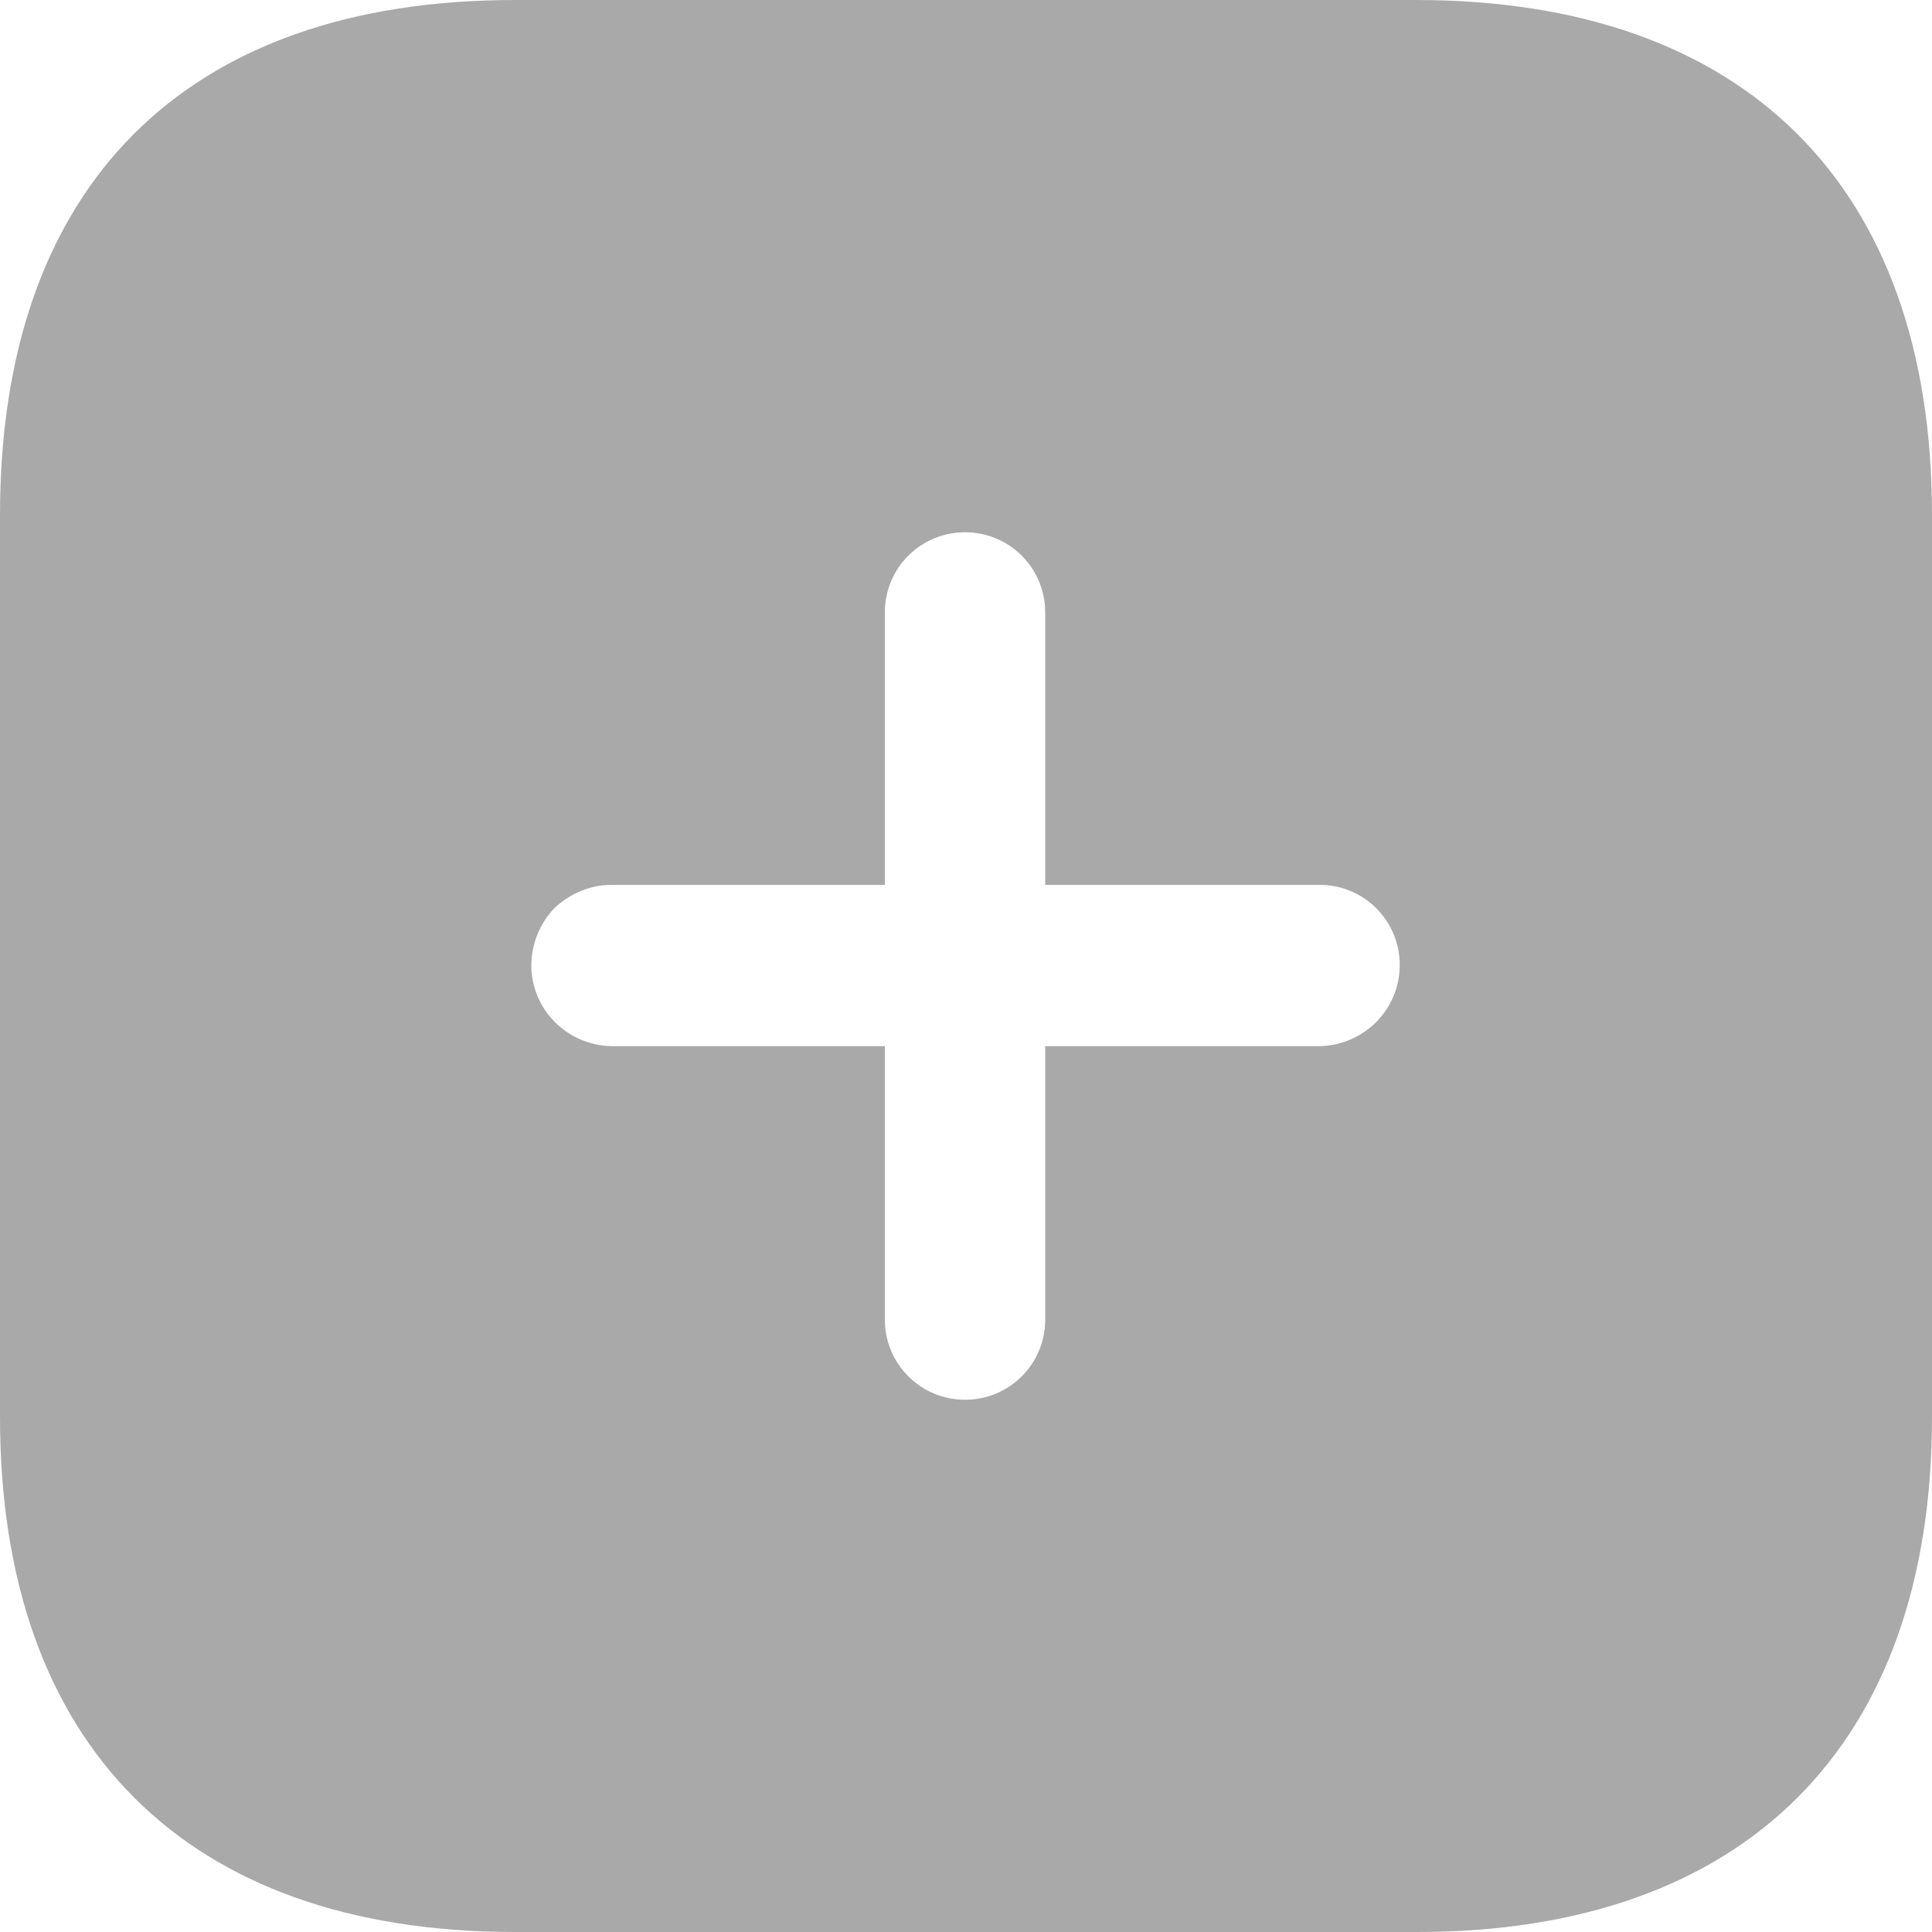 <svg width="18" height="18" viewBox="0 0 18 18" fill="none" xmlns="http://www.w3.org/2000/svg">
<path fill-rule="evenodd" clip-rule="evenodd" d="M4.797 0H13.194C16.254 0 18 1.728 18 4.797V13.203C18 16.254 16.263 18 13.203 18H4.797C1.728 18 0 16.254 0 13.203V4.797C0 1.728 1.728 0 4.797 0ZM9.738 9.747H12.294C12.708 9.738 13.041 9.405 13.041 8.991C13.041 8.577 12.708 8.244 12.294 8.244H9.738V5.706C9.738 5.292 9.405 4.959 8.991 4.959C8.577 4.959 8.244 5.292 8.244 5.706V8.244H5.697C5.499 8.244 5.31 8.325 5.166 8.46C5.029 8.603 4.952 8.793 4.95 8.991C4.95 9.405 5.283 9.738 5.697 9.747H8.244V12.294C8.244 12.708 8.577 13.041 8.991 13.041C9.405 13.041 9.738 12.708 9.738 12.294V9.747Z" fill="#A9A9A9"/>
</svg>
